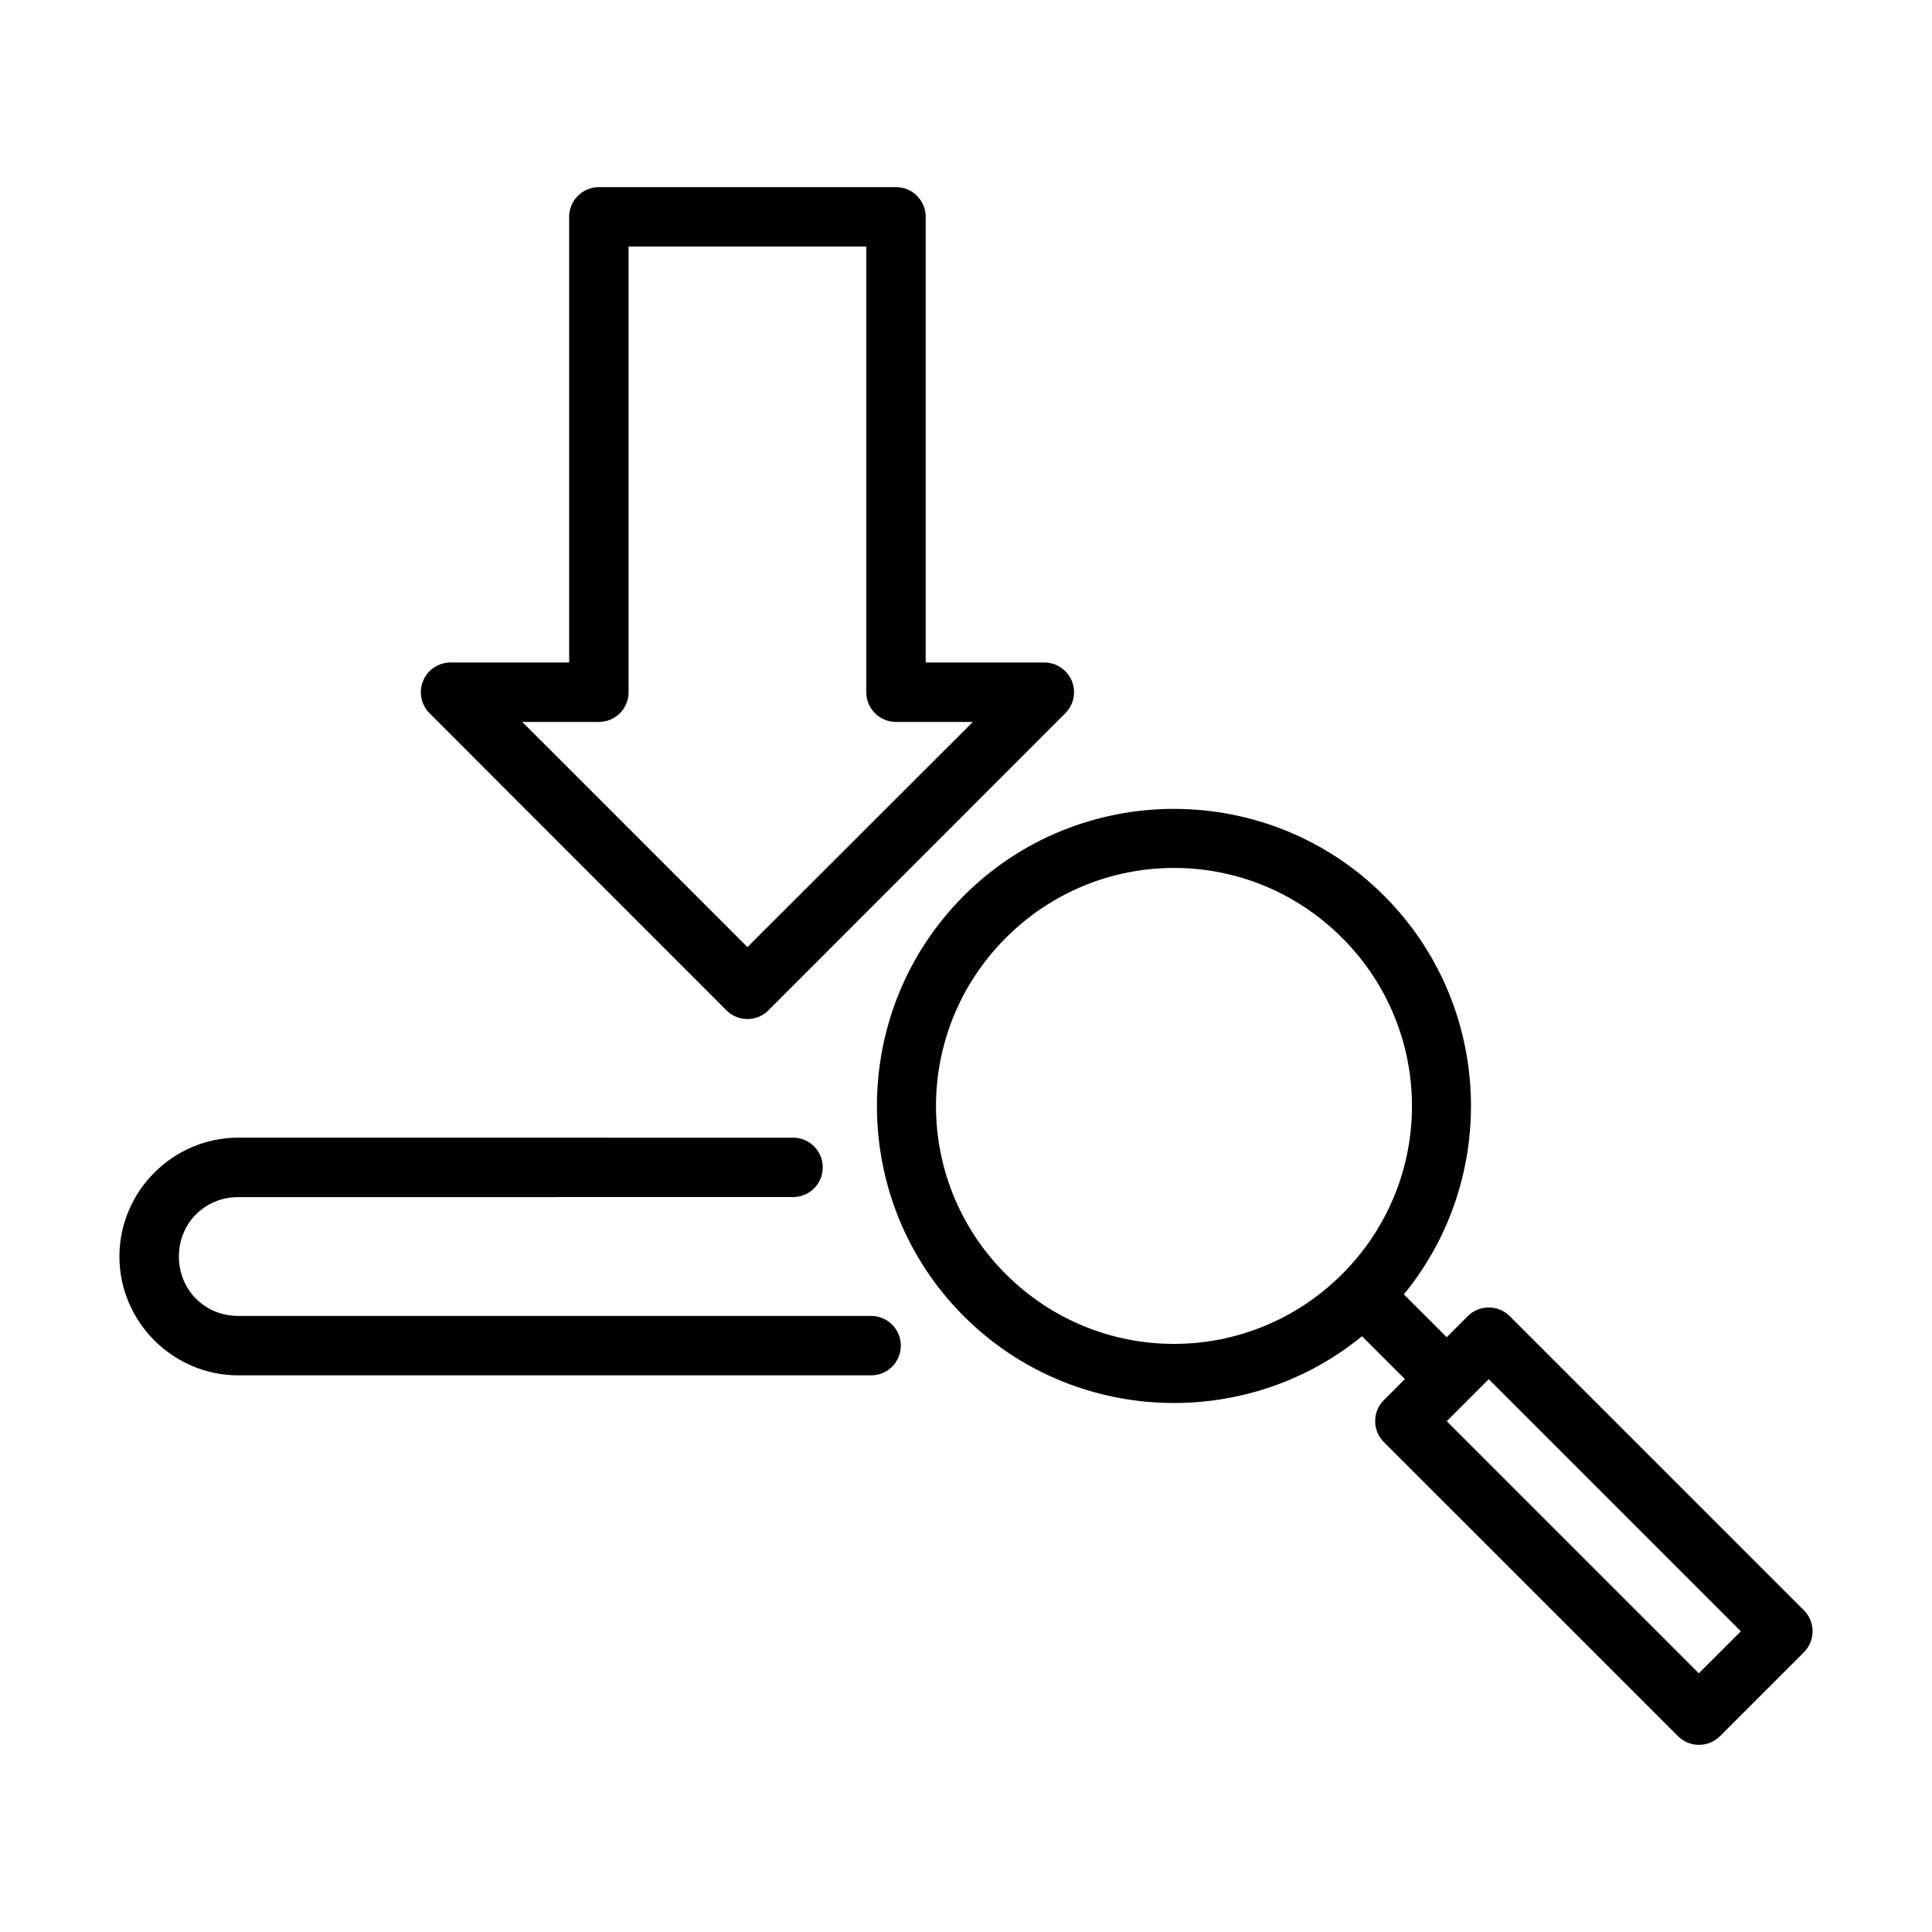 <?xml version="1.0" encoding="UTF-8"?>
<!-- Uploaded to: SVG Repo, www.svgrepo.com, Generator: SVG Repo Mixer Tools -->
<svg fill="#000000" width="800px" height="800px" version="1.1" viewBox="144 144 512 512" xmlns="http://www.w3.org/2000/svg">
 <g>
  <path d="m455.12 358.36c-20.164 0-40.34 7.668-55.688 23.016-30.695 30.695-30.727 80.711-0.031 111.41 28.801 28.801 74.629 30.582 105.54 5.336l11.363 11.348-5.582 5.582h-0.004c-3.066 3.082-3.051 8.066 0.031 11.129l77.922 77.906c3.066 3.082 8.047 3.094 11.129 0.031l22.262-22.262h0.004c3.062-3.086 3.047-8.066-0.035-11.133l-77.922-77.906h0.004c-3.066-3.082-8.051-3.094-11.133-0.031l-5.582 5.582-11.363-11.348c25.363-30.902 23.602-76.797-5.242-105.64-15.348-15.348-35.508-23.016-55.672-23.016zm0 15.652c16.102 0 32.203 6.172 44.543 18.512 24.68 24.68 24.711 64.434 0.031 89.113-24.68 24.68-64.48 24.68-89.16 0-24.68-24.68-24.633-64.434 0.047-89.113 12.34-12.34 28.441-18.512 44.543-18.512zm83.41 135.48 66.82 66.82-11.148 11.133-66.805-66.805z"/>
  <path d="m302.68 193.59c-2.09 0.008-4.09 0.844-5.562 2.328-1.473 1.48-2.293 3.488-2.285 5.574v118.08h-31.496c-3.168 0.023-6.016 1.945-7.223 4.875-1.203 2.934-0.535 6.301 1.703 8.547l78.68 78.738 0.004 0.004c1.477 1.484 3.484 2.316 5.578 2.316s4.102-0.832 5.578-2.316l78.68-78.738v-0.004c2.238-2.246 2.91-5.613 1.703-8.547-1.207-2.93-4.055-4.852-7.223-4.875h-31.496v-118.08c0.008-2.098-0.82-4.113-2.305-5.598s-3.5-2.312-5.598-2.305zm7.902 15.746h62.992v118.08c-0.012 2.09 0.812 4.098 2.281 5.578 1.473 1.48 3.473 2.32 5.562 2.324h20.398l-59.738 59.68-59.68-59.68h20.281c2.098 0.012 4.113-0.82 5.598-2.305s2.312-3.5 2.305-5.598z"/>
  <path d="m207.15 445.49c-17.309 0-31.504 14.195-31.504 31.504s14.195 31.488 31.504 31.488h167.71c4.348 0 7.871-3.523 7.871-7.871 0-2.176-0.883-4.141-2.305-5.566-1.426-1.426-3.391-2.305-5.566-2.305h-167.71c-8.859 0-15.742-6.883-15.742-15.746 0-8.859 6.883-15.742 15.742-15.742l147.02-0.016c4.348 0 7.871-3.523 7.871-7.871 0-2.09-0.828-4.09-2.305-5.566-1.477-1.477-3.481-2.309-5.566-2.309v0.016z"/>
 </g>
</svg>